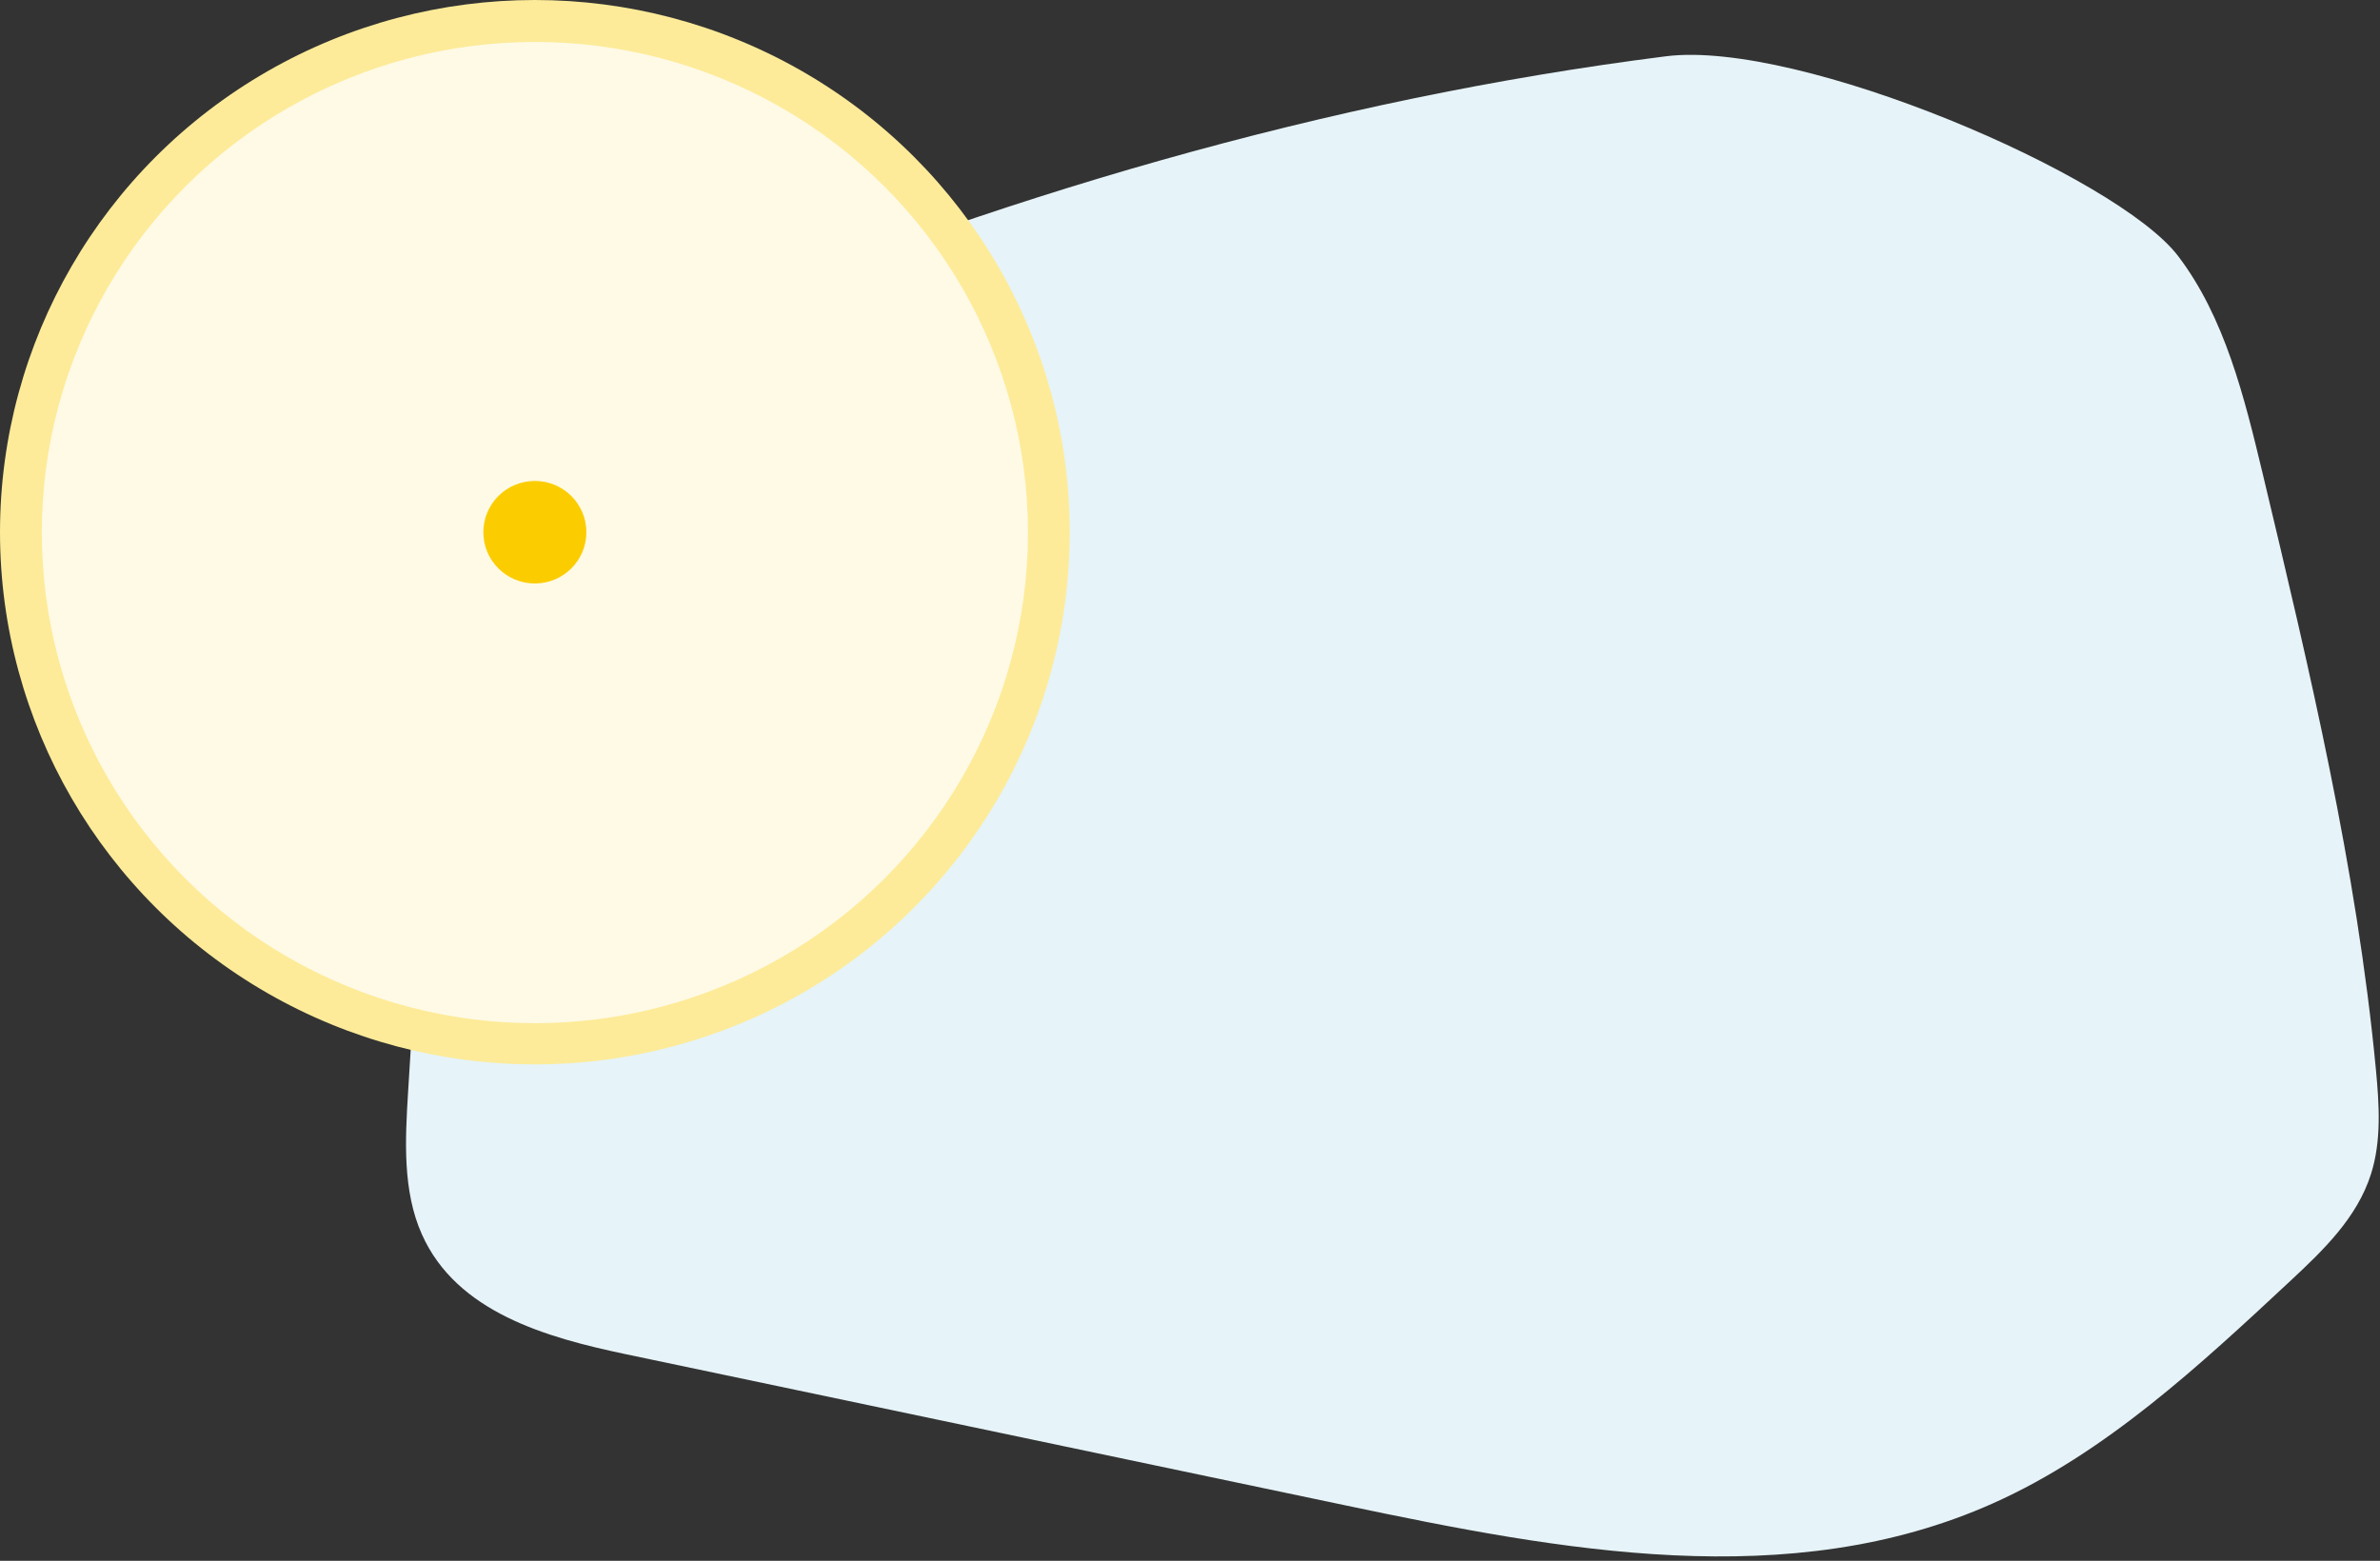 <svg xmlns="http://www.w3.org/2000/svg" width="465" height="305" fill="none"><rect width="100%" height="100%" fill="#333333" stroke="none"/><path fill="#E6F3F8" fill-rule="evenodd" d="M425.567 50.05c9.108 11.971 12.922 27.516 16.522 42.549 9.165 38.372 18.357 76.917 22.111 116.392.65 6.831 1.114 13.913-.964 20.445-2.71 8.536-9.328 14.877-15.674 20.8-17.909 16.696-36.234 33.715-58.087 43.496-39.744 17.794-84.664 9.252-126.654.427l-140.552-29.53c-15.471-3.252-33.042-8.167-39.845-23.426-3.78-8.476-3.276-18.389-2.693-27.826l4.463-72.107c1.23-19.854 3.084-41.364 15.545-56.198 8.295-9.868 20.127-15.252 31.628-20.094 62.488-26.285 127.661-45.565 194.119-53.98 26.04-3.3 88.14 23.343 100.081 39.051Z" clip-rule="evenodd"/><ellipse cx="104.5" cy="104" fill="#FDEB99" rx="104.5" ry="104"/><ellipse cx="104.508" cy="104.071" fill="#FFFAE6" rx="96.333" ry="95.872"/><ellipse cx="104.5" cy="104.001" fill="#FBCD00" rx="10.065" ry="10.017"/></svg>